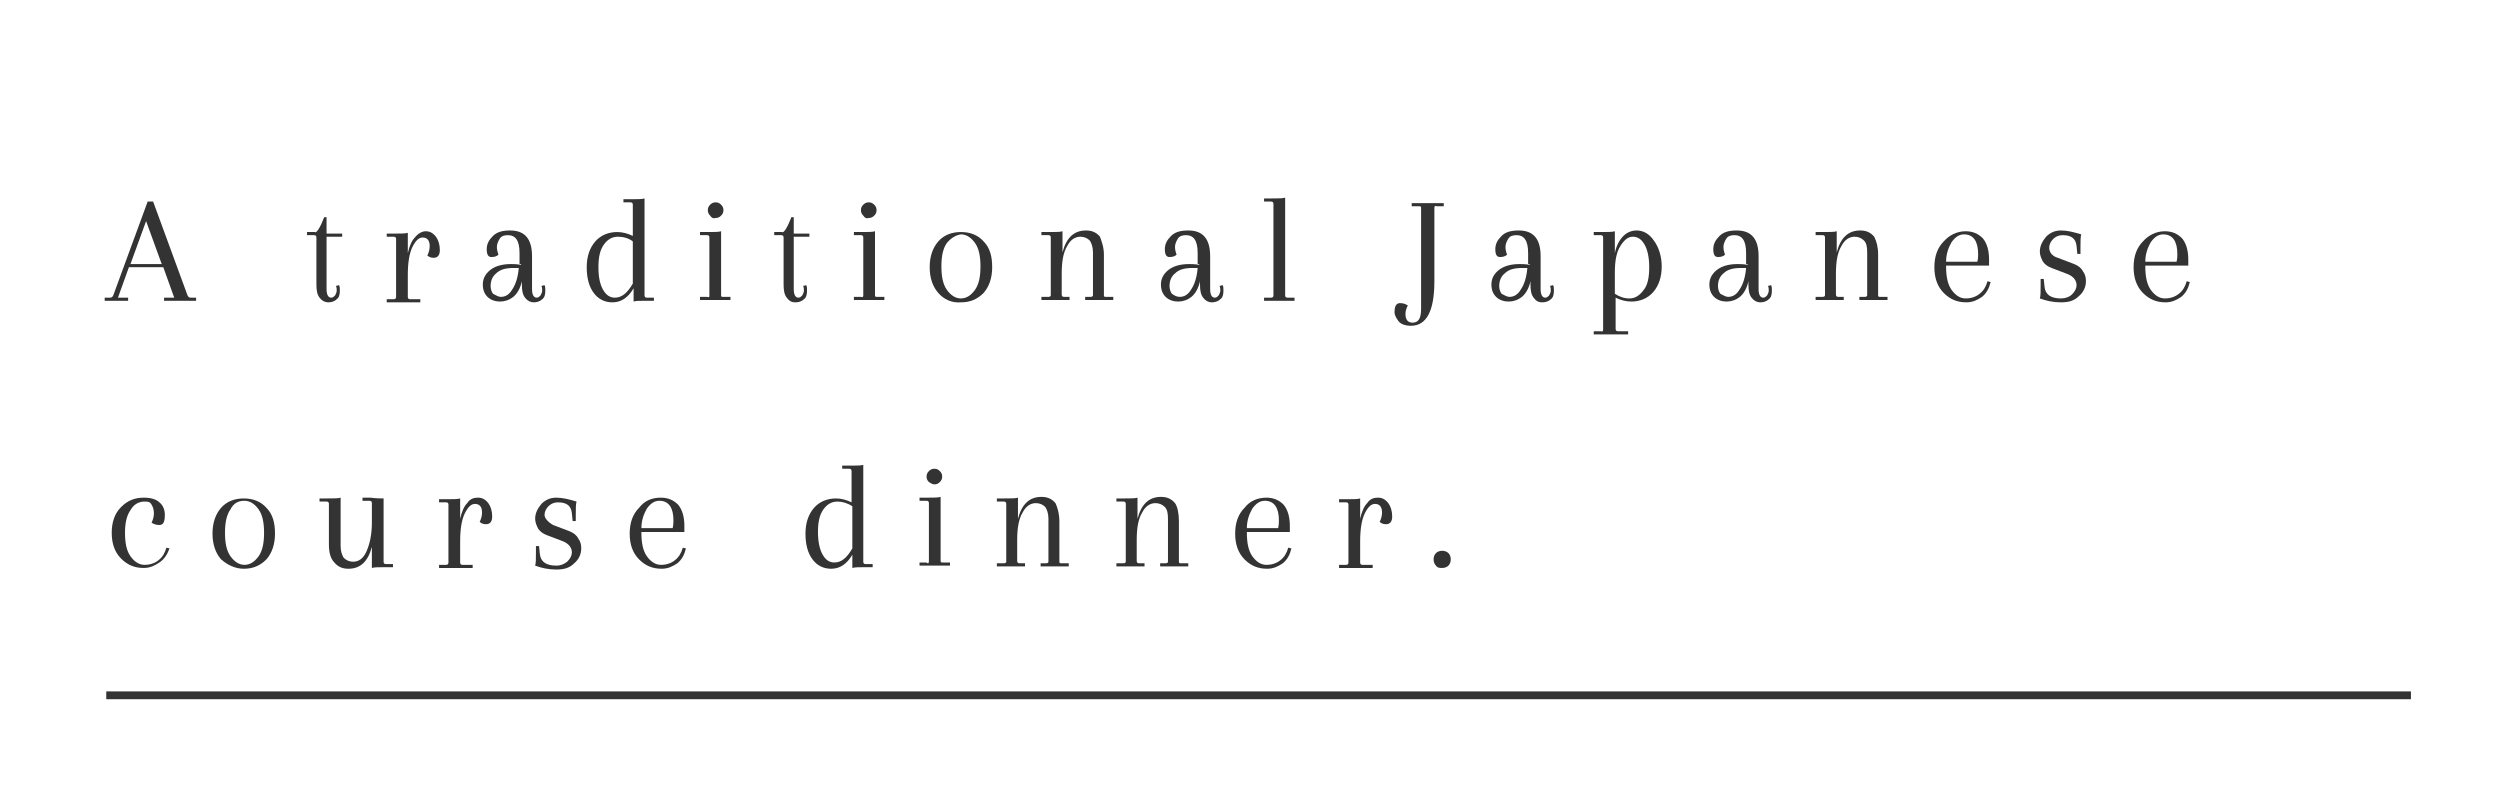 <?xml version="1.0" encoding="utf-8"?>
<!-- Generator: Adobe Illustrator 24.1.0, SVG Export Plug-In . SVG Version: 6.00 Build 0)  -->
<svg version="1.1" id="レイヤー_3" xmlns="http://www.w3.org/2000/svg" xmlns:xlink="http://www.w3.org/1999/xlink" x="0px"
	 y="0px" viewBox="0 0 320 102" style="enable-background:new 0 0 320 102;" xml:space="preserve">
<style type="text/css">
	.st0{fill:#333333;}
	.st1{fill:none;stroke:#333333;stroke-miterlimit:10;}
</style>
<g>
	<g>
		<path class="st0" d="M25.1,38.5H21v-0.4h1.3l-1.4-3.9h-4.4l-1.4,3.9h1.3v0.4h-3v-0.4h0.7c0.2,0,0.3-0.1,0.4-0.3l4.4-12h0.7l4.4,12
			c0.1,0.2,0.2,0.3,0.4,0.3h0.7V38.5z M18.7,28.3l-2,5.5h4L18.7,28.3z"/>
		<path class="st0" d="M41.5,27.8h0.3v2.1h2v0.4h-2V37c0,0.7,0.2,1.1,0.6,1.1c0.2,0,0.3-0.1,0.5-0.3c0.1-0.2,0.2-0.4,0.2-0.6
			c0-0.2,0-0.4-0.1-0.6l0.4-0.1c0.1,0.2,0.1,0.4,0.1,0.7c0,0.5-0.1,0.9-0.4,1.1c-0.3,0.3-0.7,0.4-1.1,0.4s-0.8-0.2-1.1-0.6
			c-0.3-0.4-0.4-0.9-0.4-1.7v-6c0-0.2-0.1-0.3-0.3-0.3h-0.9v-0.4h1C40.5,29.9,41,29.1,41.5,27.8z"/>
		<path class="st0" d="M54.5,29.6c0.5,0,0.9,0.2,1.3,0.7c0.3,0.4,0.5,1,0.5,1.7c0,0.7-0.3,1-0.8,1c-0.3,0-0.6-0.1-0.8-0.3
			c0.2-0.4,0.3-0.8,0.3-1.2c0-0.7-0.3-1.1-0.9-1.1c-0.5,0-0.9,0.4-1.3,1.2c-0.4,0.8-0.6,2-0.6,3.6V38c0,0.2,0.1,0.3,0.3,0.3h1.3v0.4
			h-4.3v-0.4h0.9c0.2,0,0.3-0.1,0.3-0.3v-7.4c0-0.2-0.1-0.3-0.3-0.3h-0.9v-0.4h1c0.8,0,1.4,0,1.7-0.1v2.6c0.2-0.9,0.5-1.6,0.9-2
			C53.5,29.9,54,29.6,54.5,29.6z"/>
		<path class="st0" d="M66.5,33.8v-0.7v-0.7c0-1.6-0.5-2.3-1.5-2.3c-0.4,0-0.8,0.1-1,0.4c-0.2,0.3-0.4,0.7-0.4,1.1
			c0,0.4,0.1,0.7,0.2,1c-0.2,0.2-0.5,0.3-0.9,0.3s-0.6-0.3-0.6-1c0-0.7,0.3-1.2,0.8-1.7s1.2-0.7,2.2-0.7c1.9,0,2.8,1.1,2.8,3.3V37
			c0,0.7,0.2,1.1,0.6,1.1c0.2,0,0.3-0.1,0.5-0.3c0.1-0.2,0.2-0.4,0.2-0.6c0-0.2,0-0.4-0.1-0.6l0.4-0.1c0.1,0.2,0.1,0.4,0.1,0.7
			c0,0.5-0.1,0.9-0.4,1.1c-0.3,0.3-0.7,0.4-1.1,0.4c-0.4,0-0.8-0.2-1.1-0.6c-0.3-0.4-0.4-0.9-0.4-1.7v-0.4c-0.2,0.9-0.6,1.6-1.1,2
			s-1.1,0.6-1.7,0.6s-1.2-0.2-1.6-0.6c-0.4-0.4-0.6-0.9-0.6-1.6c0-0.7,0.3-1.3,0.9-1.8c0.6-0.5,1.5-0.8,2.7-0.8c0.3,0,0.7,0,1.3,0.1
			v-0.1H66.5z M64.1,38c0.6,0,1.1-0.3,1.5-1c0.4-0.6,0.7-1.5,0.8-2.7c-0.1,0-0.3,0-0.6,0c-1.1,0-1.8,0.2-2.3,0.7
			c-0.5,0.4-0.7,1-0.7,1.6c0,0.4,0.1,0.7,0.3,1C63.5,37.8,63.8,38,64.1,38z"/>
		<path class="st0" d="M81.1,38.6v-1.7c-0.7,1.2-1.6,1.8-2.7,1.8c-1,0-1.8-0.4-2.4-1.2s-0.9-1.9-0.9-3.3c0-1.4,0.4-2.5,1.1-3.3
			s1.7-1.2,2.8-1.2c0.7,0,1.4,0.2,2,0.5v-4c0-0.2-0.1-0.3-0.3-0.3h-0.9v-0.4h1c0.8,0,1.4,0,1.7-0.1v12.4c0,0.2,0.1,0.3,0.3,0.3h0.9
			v0.4h-1C81.9,38.5,81.4,38.5,81.1,38.6z M79.1,30.3c-0.7,0-1.3,0.3-1.8,1s-0.7,1.6-0.7,2.9s0.2,2.2,0.6,2.9s0.9,1,1.5,1
			c0.9,0,1.6-0.6,2.3-1.8v-5.4C80.5,30.5,79.8,30.3,79.1,30.3z"/>
		<path class="st0" d="M90.8,37.8v-7.4c0-0.2-0.1-0.3-0.3-0.3h-0.9v-0.4h1c0.8,0,1.4,0,1.7-0.1v8.2c0,0.2,0.1,0.2,0.3,0.2h0.9v0.4
			h-3.9V38h0.9C90.8,38.1,90.8,38,90.8,37.8z M90.9,27.6c-0.2-0.2-0.3-0.4-0.3-0.7s0.1-0.5,0.3-0.7c0.2-0.2,0.4-0.3,0.7-0.3
			c0.3,0,0.5,0.1,0.7,0.3s0.3,0.4,0.3,0.7s-0.1,0.5-0.3,0.7c-0.2,0.2-0.4,0.3-0.7,0.3C91.3,28,91.1,27.9,90.9,27.6z"/>
		<path class="st0" d="M101.3,27.8h0.3v2.1h2v0.4h-2V37c0,0.7,0.2,1.1,0.6,1.1c0.2,0,0.3-0.1,0.5-0.3c0.1-0.2,0.2-0.4,0.2-0.6
			c0-0.2,0-0.4-0.1-0.6l0.4-0.1c0.1,0.2,0.1,0.4,0.1,0.7c0,0.5-0.1,0.9-0.4,1.1c-0.3,0.3-0.7,0.4-1.1,0.4c-0.5,0-0.8-0.2-1.1-0.6
			c-0.3-0.4-0.4-0.9-0.4-1.7v-6c0-0.2-0.1-0.3-0.3-0.3h-0.9v-0.4h1C100.3,29.9,100.8,29.1,101.3,27.8z"/>
		<path class="st0" d="M110.5,37.8v-7.4c0-0.2-0.1-0.3-0.3-0.3h-0.9v-0.4h1c0.8,0,1.4,0,1.7-0.1v8.2c0,0.2,0.1,0.2,0.3,0.2h0.9v0.4
			h-3.9V38h0.9C110.4,38.1,110.5,38,110.5,37.8z M110.5,27.6c-0.2-0.2-0.3-0.4-0.3-0.7s0.1-0.5,0.3-0.7c0.2-0.2,0.4-0.3,0.7-0.3
			c0.3,0,0.5,0.1,0.7,0.3s0.3,0.4,0.3,0.7s-0.1,0.5-0.3,0.7c-0.2,0.2-0.4,0.3-0.7,0.3C110.9,28,110.7,27.9,110.5,27.6z"/>
		<path class="st0" d="M120.1,37.5c-0.7-0.8-1.1-1.9-1.1-3.3c0-1.4,0.4-2.5,1.1-3.3s1.7-1.2,2.9-1.2c1.2,0,2.2,0.4,2.9,1.2
			c0.8,0.8,1.1,1.9,1.1,3.3c0,1.4-0.4,2.5-1.1,3.3c-0.8,0.8-1.7,1.2-2.9,1.2C121.8,38.8,120.8,38.3,120.1,37.5z M121.2,31.1
			c-0.5,0.7-0.7,1.7-0.7,3s0.2,2.3,0.7,3s1.1,1.1,1.8,1.1c0.7,0,1.3-0.4,1.8-1.1c0.5-0.7,0.7-1.7,0.7-3s-0.2-2.3-0.7-3
			s-1.1-1.1-1.8-1.1C122.3,30.1,121.7,30.5,121.2,31.1z"/>
		<path class="st0" d="M141.3,32.6v5.2c0,0.2,0.1,0.2,0.3,0.2h0.9v0.4h-3.6V38h0.7c0.2,0,0.3-0.1,0.3-0.2v-5.5
			c0-0.7-0.2-1.2-0.4-1.5c-0.3-0.3-0.7-0.5-1.2-0.5c-0.7,0-1.3,0.4-1.7,1.2c-0.5,0.8-0.7,2-0.7,3.5v2.7c0,0.2,0.1,0.3,0.3,0.3h0.7
			v0.4h-3.6V38h0.9c0.2,0,0.3-0.1,0.3-0.2v-7.4c0-0.2-0.1-0.3-0.3-0.3h-0.9v-0.4h1c0.8,0,1.4,0,1.7-0.1v2.7c0.5-1.9,1.5-2.8,3-2.8
			c0.7,0,1.3,0.2,1.8,0.8C141,30.9,141.3,31.6,141.3,32.6z"/>
		<path class="st0" d="M153.3,33.8v-0.7v-0.7c0-1.6-0.5-2.3-1.5-2.3c-0.4,0-0.8,0.1-1,0.4c-0.2,0.3-0.4,0.7-0.4,1.1
			c0,0.4,0.1,0.7,0.2,1c-0.2,0.2-0.5,0.3-0.9,0.3s-0.6-0.3-0.6-1c0-0.7,0.3-1.2,0.8-1.7s1.2-0.7,2.2-0.7c1.9,0,2.8,1.1,2.8,3.3V37
			c0,0.7,0.2,1.1,0.6,1.1c0.2,0,0.3-0.1,0.5-0.3c0.1-0.2,0.2-0.4,0.2-0.6c0-0.2,0-0.4-0.1-0.6l0.4-0.1c0.1,0.2,0.1,0.4,0.1,0.7
			c0,0.5-0.1,0.9-0.4,1.1c-0.3,0.3-0.7,0.4-1.1,0.4s-0.8-0.2-1.1-0.6c-0.3-0.4-0.4-0.9-0.4-1.7v-0.4c-0.2,0.9-0.6,1.6-1.1,2
			s-1.1,0.6-1.7,0.6c-0.6,0-1.2-0.2-1.6-0.6c-0.4-0.4-0.6-0.9-0.6-1.6c0-0.7,0.3-1.3,0.9-1.8c0.6-0.5,1.5-0.8,2.7-0.8
			c0.3,0,0.7,0,1.3,0.1v-0.1H153.3z M151,38c0.6,0,1.1-0.3,1.5-1c0.4-0.6,0.7-1.5,0.8-2.7c-0.1,0-0.3,0-0.6,0
			c-1.1,0-1.8,0.2-2.3,0.7c-0.5,0.4-0.7,1-0.7,1.6c0,0.4,0.1,0.7,0.3,1C150.3,37.8,150.6,38,151,38z"/>
		<path class="st0" d="M163,37.8V26.1c0-0.2-0.1-0.3-0.3-0.3h-0.9v-0.4h1c0.8,0,1.4,0,1.7-0.1v12.5c0,0.2,0.1,0.3,0.3,0.3h0.9v0.4
			h-3.9v-0.4h0.9C162.9,38.1,163,38,163,37.8z"/>
		<path class="st0" d="M183.6,26.6V36c0,3.8-1,5.7-3,5.7c-0.7,0-1.3-0.2-1.6-0.6c-0.3-0.4-0.5-0.8-0.5-1.1c0-0.8,0.2-1.2,0.7-1.2
			c0.4,0,0.7,0.1,1,0.3c-0.2,0.4-0.3,0.7-0.3,1.1c0,0.7,0.3,1.1,0.9,1.1c0.8,0,1.1-0.6,1.1-1.8V26.6c0-0.2-0.1-0.2-0.3-0.2h-0.9
			v-0.4h4.1v0.4h-0.9C183.7,26.3,183.6,26.4,183.6,26.6z"/>
		<path class="st0" d="M195.6,33.8v-0.7v-0.7c0-1.6-0.5-2.3-1.5-2.3c-0.4,0-0.8,0.1-1,0.4c-0.2,0.3-0.4,0.7-0.4,1.1
			c0,0.4,0.1,0.7,0.2,1c-0.2,0.2-0.5,0.3-0.9,0.3s-0.6-0.3-0.6-1c0-0.7,0.3-1.2,0.8-1.7s1.2-0.7,2.2-0.7c1.9,0,2.8,1.1,2.8,3.3V37
			c0,0.7,0.2,1.1,0.6,1.1c0.2,0,0.3-0.1,0.5-0.3c0.1-0.2,0.2-0.4,0.2-0.6c0-0.2,0-0.4-0.1-0.6l0.4-0.1c0.1,0.2,0.1,0.4,0.1,0.7
			c0,0.5-0.1,0.9-0.4,1.1c-0.3,0.3-0.7,0.4-1.1,0.4c-0.5,0-0.8-0.2-1.1-0.6c-0.3-0.4-0.4-0.9-0.4-1.7v-0.4c-0.2,0.9-0.6,1.6-1.1,2
			s-1.1,0.6-1.7,0.6s-1.2-0.2-1.6-0.6c-0.4-0.4-0.6-0.9-0.6-1.6c0-0.7,0.3-1.3,0.9-1.8c0.6-0.5,1.5-0.8,2.7-0.8c0.3,0,0.7,0,1.3,0.1
			v-0.1H195.6z M193.2,38c0.6,0,1.1-0.3,1.5-1c0.4-0.6,0.7-1.5,0.8-2.7c-0.1,0-0.3,0-0.6,0c-1.1,0-1.8,0.2-2.3,0.7
			c-0.5,0.4-0.7,1-0.7,1.6c0,0.4,0.1,0.7,0.3,1C192.6,37.8,192.9,38,193.2,38z"/>
		<path class="st0" d="M205.2,42.1V30.4c0-0.2-0.1-0.3-0.3-0.3H204v-0.4h1c0.8,0,1.4,0,1.7-0.1v2.8c0.2-1,0.6-1.7,1.1-2.2
			s1.1-0.7,1.7-0.7c0.8,0,1.6,0.4,2.2,1.3c0.6,0.8,1,2,1,3.3c0,1.4-0.4,2.5-1.1,3.3c-0.7,0.8-1.7,1.2-2.8,1.2c-0.7,0-1.4-0.2-2-0.5
			v4c0,0.2,0.1,0.3,0.3,0.3h1.3v0.4H204v-0.4h0.9C205.2,42.5,205.2,42.3,205.2,42.1z M211.1,34.2c0-1.2-0.2-2.2-0.6-2.9
			c-0.4-0.7-0.9-1-1.5-1s-1.1,0.4-1.6,1.2c-0.5,0.8-0.7,1.9-0.7,3.4v2.7c0.6,0.4,1.2,0.6,1.9,0.6s1.3-0.4,1.8-1.1
			C210.9,36.5,211.1,35.5,211.1,34.2z"/>
		<path class="st0" d="M223.5,33.8v-0.7v-0.7c0-1.6-0.5-2.3-1.5-2.3c-0.4,0-0.8,0.1-1,0.4c-0.2,0.3-0.4,0.7-0.4,1.1
			c0,0.4,0.1,0.7,0.2,1c-0.2,0.2-0.5,0.3-0.9,0.3s-0.6-0.3-0.6-1c0-0.7,0.3-1.2,0.8-1.7s1.2-0.7,2.2-0.7c1.9,0,2.8,1.1,2.8,3.3V37
			c0,0.7,0.2,1.1,0.6,1.1c0.2,0,0.3-0.1,0.5-0.3c0.1-0.2,0.2-0.4,0.2-0.6c0-0.2,0-0.4-0.1-0.6l0.4-0.1c0.1,0.2,0.1,0.4,0.1,0.7
			c0,0.5-0.1,0.9-0.4,1.1c-0.3,0.3-0.7,0.4-1.1,0.4s-0.8-0.2-1.1-0.6c-0.3-0.4-0.4-0.9-0.4-1.7v-0.4c-0.2,0.9-0.6,1.6-1.1,2
			s-1.1,0.6-1.7,0.6c-0.6,0-1.2-0.2-1.6-0.6c-0.4-0.4-0.6-0.9-0.6-1.6c0-0.7,0.3-1.3,0.9-1.8c0.6-0.5,1.5-0.8,2.7-0.8
			c0.3,0,0.7,0,1.3,0.1v-0.1H223.5z M221.2,38c0.6,0,1.1-0.3,1.5-1c0.4-0.6,0.7-1.5,0.8-2.7c-0.1,0-0.3,0-0.6,0
			c-1.1,0-1.8,0.2-2.3,0.7c-0.5,0.4-0.7,1-0.7,1.6c0,0.4,0.1,0.7,0.3,1C220.6,37.8,220.9,38,221.2,38z"/>
		<path class="st0" d="M240.4,32.6v5.2c0,0.2,0.1,0.2,0.3,0.2h0.9v0.4H238V38h0.7c0.2,0,0.3-0.1,0.3-0.2v-5.5c0-0.7-0.1-1.2-0.4-1.5
			c-0.3-0.3-0.7-0.5-1.2-0.5c-0.7,0-1.3,0.4-1.7,1.2c-0.5,0.8-0.7,2-0.7,3.5v2.7c0,0.2,0.1,0.3,0.3,0.3h0.7v0.4h-3.6V38h0.9
			c0.2,0,0.3-0.1,0.3-0.2v-7.4c0-0.2-0.1-0.3-0.3-0.3h-0.9v-0.4h1c0.8,0,1.4,0,1.7-0.1v2.7c0.5-1.9,1.5-2.8,3-2.8
			c0.7,0,1.3,0.2,1.8,0.8C240.2,30.9,240.4,31.6,240.4,32.6z"/>
		<path class="st0" d="M251.6,29.6c0.9,0,1.6,0.3,2.2,0.9c0.5,0.6,0.8,1.5,0.8,2.7c0,0.2,0,0.5,0,0.8h-5.5v0.1c0,1.3,0.2,2.3,0.7,3
			s1.1,1.1,1.8,1.1s1.3-0.2,1.8-0.6c0.5-0.4,0.8-0.9,1-1.6l0.4,0.1c-0.2,0.8-0.5,1.4-1.1,1.9c-0.6,0.4-1.2,0.7-2,0.7
			c-1.2,0-2.1-0.4-2.9-1.2c-0.8-0.8-1.2-1.9-1.2-3.3c0-1.4,0.4-2.5,1.2-3.3C249.5,30.1,250.5,29.6,251.6,29.6z M253.2,32.5
			c0-1.6-0.6-2.5-1.8-2.5c-0.6,0-1.1,0.3-1.6,1c-0.4,0.7-0.7,1.5-0.7,2.5h4C253.2,33.1,253.2,32.8,253.2,32.5z"/>
		<path class="st0" d="M263.4,33l2.1,0.8c0.5,0.2,0.9,0.5,1.1,0.9c0.3,0.4,0.4,0.8,0.4,1.3c0,0.7-0.3,1.4-0.9,1.9
			c-0.6,0.6-1.3,0.8-2.3,0.8s-1.9-0.2-2.7-0.5c0.1-0.3,0.1-0.9,0.1-1.7v-0.8h0.4l0.1,1c0.1,1,0.8,1.5,2.1,1.5c0.6,0,1.1-0.2,1.4-0.5
			c0.4-0.4,0.6-0.8,0.6-1.2c0-0.6-0.4-1.1-1.1-1.4l-2.1-0.8c-0.5-0.2-0.8-0.4-1.1-0.8c-0.2-0.4-0.4-0.8-0.4-1.3
			c0-0.7,0.3-1.3,0.8-1.9c0.5-0.5,1.1-0.8,1.9-0.8c0.8,0,1.6,0.2,2.6,0.5c-0.1,0.3-0.1,0.9-0.1,1.7v0.8h-0.4l-0.1-1
			c-0.1-1-0.7-1.4-1.8-1.4c-0.5,0-0.9,0.2-1.2,0.5c-0.3,0.3-0.5,0.7-0.5,1.1C262.3,32.3,262.7,32.8,263.4,33z"/>
		<path class="st0" d="M277.1,29.6c0.9,0,1.6,0.3,2.2,0.9c0.5,0.6,0.8,1.5,0.8,2.7c0,0.2,0,0.5,0,0.8h-5.5v0.1c0,1.3,0.2,2.3,0.7,3
			s1.1,1.1,1.8,1.1c0.7,0,1.3-0.2,1.8-0.6c0.5-0.4,0.8-0.9,1-1.6l0.4,0.1c-0.2,0.8-0.5,1.4-1.1,1.9c-0.6,0.4-1.2,0.7-2,0.7
			c-1.2,0-2.1-0.4-2.9-1.2s-1.2-1.9-1.2-3.3c0-1.4,0.4-2.5,1.2-3.3C275,30.1,276,29.6,277.1,29.6z M278.7,32.5
			c0-1.6-0.6-2.5-1.8-2.5c-0.6,0-1.1,0.3-1.6,1c-0.4,0.7-0.7,1.5-0.7,2.5h4C278.7,33.1,278.7,32.8,278.7,32.5z"/>
		<path class="st0" d="M18.5,64.2c-0.8,0-1.4,0.4-1.8,1.1C16.2,66,16,67,16,68.2c0,1.3,0.2,2.3,0.7,3c0.5,0.7,1.1,1.1,1.8,1.1
			c0.7,0,1.3-0.2,1.8-0.6s0.8-0.9,1-1.6l0.4,0.1c-0.3,0.8-0.7,1.4-1.3,1.8c-0.6,0.4-1.2,0.7-2,0.7c-1.2,0-2.1-0.4-2.9-1.2
			c-0.8-0.8-1.2-1.9-1.2-3.3s0.4-2.5,1.2-3.3c0.8-0.8,1.7-1.2,2.9-1.2c0.9,0,1.6,0.2,2,0.6c0.5,0.4,0.7,1,0.7,1.6
			c0,0.9-0.2,1.3-0.7,1.3c-0.4,0-0.7-0.1-1-0.3c0.2-0.4,0.3-0.8,0.3-1.2s-0.1-0.8-0.3-1.1C19.2,64.2,18.9,64.2,18.5,64.2z"/>
		<path class="st0" d="M28.3,71.6c-0.7-0.8-1.1-1.9-1.1-3.3s0.4-2.5,1.1-3.3c0.7-0.8,1.7-1.2,2.9-1.2c1.2,0,2.2,0.4,2.9,1.2
			c0.8,0.8,1.1,1.9,1.1,3.3s-0.4,2.5-1.1,3.3c-0.8,0.8-1.7,1.2-2.9,1.2C30.1,72.8,29.1,72.3,28.3,71.6z M29.5,65.2
			c-0.5,0.7-0.7,1.7-0.7,3c0,1.3,0.2,2.3,0.7,3s1.1,1.1,1.8,1.1c0.7,0,1.3-0.4,1.8-1.1s0.7-1.7,0.7-3s-0.2-2.3-0.7-3
			c-0.5-0.7-1.1-1.1-1.8-1.1C30.5,64.1,29.9,64.4,29.5,65.2z"/>
		<path class="st0" d="M49.1,63.8v8.1c0,0.2,0.1,0.3,0.3,0.3h0.9v0.4h-1c-0.8,0-1.4,0-1.7,0.1V70c-0.5,1.9-1.5,2.8-3,2.8
			c-0.7,0-1.3-0.2-1.8-0.8c-0.5-0.5-0.7-1.3-0.7-2.3v-5.2c0-0.2-0.1-0.3-0.3-0.3h-0.9v-0.4h1c0.8,0,1.4,0,1.7-0.1v6.2
			c0,0.7,0.2,1.2,0.4,1.5c0.3,0.3,0.7,0.5,1.2,0.5c0.7,0,1.3-0.4,1.7-1.3s0.7-2.1,0.7-3.7v-2.5c0-0.2-0.1-0.3-0.3-0.3h-0.9v-0.4h1
			C48.2,63.8,48.7,63.8,49.1,63.8z"/>
		<path class="st0" d="M61.2,63.7c0.5,0,0.9,0.2,1.3,0.7c0.3,0.4,0.5,1,0.5,1.7c0,0.7-0.3,1-0.8,1c-0.3,0-0.6-0.1-0.8-0.3
			c0.2-0.4,0.3-0.8,0.3-1.2c0-0.7-0.3-1.1-0.9-1.1c-0.5,0-0.9,0.4-1.3,1.2c-0.4,0.8-0.6,2-0.6,3.6V72c0,0.2,0.1,0.3,0.3,0.3h1.3v0.4
			h-4.3v-0.4h0.9c0.2,0,0.3-0.1,0.3-0.3v-7.4c0-0.2-0.1-0.3-0.3-0.3h-0.9v-0.4h1c0.8,0,1.4,0,1.7-0.1v2.6c0.2-0.9,0.5-1.6,0.9-2
			C60.2,63.8,60.7,63.7,61.2,63.7z"/>
		<path class="st0" d="M70.8,67.2l2.1,0.8c0.5,0.2,0.9,0.5,1.1,0.9c0.3,0.4,0.4,0.8,0.4,1.3c0,0.7-0.3,1.4-0.9,1.9
			c-0.6,0.6-1.3,0.8-2.3,0.8s-1.9-0.2-2.7-0.5c0.1-0.3,0.1-0.9,0.1-1.7v-0.8H69l0.1,1c0.1,1,0.8,1.5,2.1,1.5c0.6,0,1-0.2,1.4-0.5
			c0.4-0.4,0.6-0.8,0.6-1.2c0-0.6-0.4-1.1-1.1-1.4L70,68.5c-0.5-0.2-0.8-0.4-1.1-0.8c-0.2-0.4-0.4-0.8-0.4-1.3
			c0-0.7,0.3-1.3,0.8-1.9c0.5-0.5,1.1-0.8,1.9-0.8s1.6,0.2,2.6,0.5c-0.1,0.3-0.1,0.9-0.1,1.7v0.8h-0.4l-0.1-1
			c-0.1-1-0.7-1.4-1.8-1.4c-0.5,0-0.9,0.2-1.2,0.5c-0.3,0.3-0.5,0.7-0.5,1.1C69.7,66.3,70.1,66.8,70.8,67.2z"/>
		<path class="st0" d="M84.6,63.7c0.9,0,1.6,0.3,2.2,0.9c0.5,0.6,0.8,1.5,0.8,2.7c0,0.2,0,0.5,0,0.8h-5.5v0.1c0,1.3,0.2,2.3,0.7,3
			s1.1,1.1,1.8,1.1s1.3-0.2,1.8-0.6s0.8-0.9,1-1.6l0.4,0.1c-0.2,0.8-0.5,1.4-1.1,1.9c-0.6,0.4-1.2,0.7-2,0.7c-1.2,0-2.1-0.4-2.9-1.2
			c-0.8-0.8-1.2-1.9-1.2-3.3s0.4-2.5,1.2-3.3C82.5,64.1,83.4,63.7,84.6,63.7z M86.2,66.6c0-1.6-0.6-2.5-1.8-2.5
			c-0.6,0-1.1,0.3-1.6,1c-0.4,0.7-0.7,1.5-0.7,2.5h4C86.2,67.2,86.2,66.8,86.2,66.6z"/>
		<path class="st0" d="M109.1,72.7V71c-0.7,1.2-1.6,1.8-2.7,1.8c-1,0-1.8-0.4-2.4-1.2c-0.6-0.8-0.9-1.9-0.9-3.3s0.4-2.5,1.1-3.3
			c0.7-0.8,1.7-1.2,2.8-1.2c0.7,0,1.4,0.2,2,0.5v-4c0-0.2-0.1-0.3-0.3-0.3h-0.9v-0.4h1c0.8,0,1.4,0,1.7-0.1v12.4
			c0,0.2,0.1,0.3,0.3,0.3h0.9v0.4h-1C110,72.6,109.4,72.6,109.1,72.7z M107.2,64.2c-0.7,0-1.3,0.3-1.8,1c-0.5,0.7-0.7,1.6-0.7,2.9
			c0,1.2,0.2,2.2,0.6,2.9c0.4,0.7,0.9,1,1.5,1c0.9,0,1.6-0.6,2.3-1.8v-5.4C108.5,64.4,107.8,64.2,107.2,64.2z"/>
		<path class="st0" d="M118.9,71.8v-7.4c0-0.2-0.1-0.3-0.3-0.3h-0.9v-0.4h1c0.8,0,1.4,0,1.7-0.1v8.2c0,0.2,0.1,0.2,0.3,0.2h0.9v0.4
			h-3.9v-0.4h0.9C118.8,72.2,118.9,72.1,118.9,71.8z M118.9,61.7c-0.2-0.2-0.3-0.4-0.3-0.7s0.1-0.5,0.3-0.7c0.2-0.2,0.4-0.3,0.7-0.3
			c0.3,0,0.5,0.1,0.7,0.3s0.3,0.4,0.3,0.7c0,0.3-0.1,0.5-0.3,0.7c-0.2,0.2-0.4,0.3-0.7,0.3S119.1,61.8,118.9,61.7z"/>
		<path class="st0" d="M135.6,66.7v5.2c0,0.2,0.1,0.2,0.3,0.2h0.9v0.4h-3.6v-0.4h0.7c0.2,0,0.3-0.1,0.3-0.2v-5.5
			c0-0.7-0.2-1.2-0.4-1.5c-0.3-0.3-0.7-0.5-1.2-0.5c-0.7,0-1.3,0.4-1.7,1.2c-0.5,0.8-0.7,2-0.7,3.5v2.7c0,0.2,0.1,0.3,0.3,0.3h0.7
			v0.4h-3.6v-0.4h0.9c0.2,0,0.3-0.1,0.3-0.2v-7.4c0-0.2-0.1-0.3-0.3-0.3h-0.9v-0.4h1c0.8,0,1.4,0,1.7-0.1v2.7c0.5-1.9,1.5-2.8,3-2.8
			c0.7,0,1.3,0.2,1.8,0.8C135.3,64.8,135.6,65.7,135.6,66.7z"/>
		<path class="st0" d="M150.9,66.7v5.2c0,0.2,0.1,0.2,0.3,0.2h0.9v0.4h-3.6v-0.4h0.7c0.2,0,0.3-0.1,0.3-0.2v-5.5
			c0-0.7-0.1-1.2-0.4-1.5c-0.3-0.3-0.7-0.5-1.2-0.5c-0.7,0-1.3,0.4-1.7,1.2c-0.5,0.8-0.7,2-0.7,3.5v2.7c0,0.2,0.1,0.3,0.3,0.3h0.7
			v0.4h-3.6v-0.4h0.9c0.2,0,0.3-0.1,0.3-0.2v-7.4c0-0.2-0.1-0.3-0.3-0.3h-0.9v-0.4h1c0.8,0,1.4,0,1.7-0.1v2.7c0.5-1.9,1.5-2.8,3-2.8
			c0.7,0,1.3,0.2,1.8,0.8C150.7,64.8,150.9,65.7,150.9,66.7z"/>
		<path class="st0" d="M162.1,63.7c0.9,0,1.6,0.3,2.2,0.9c0.5,0.6,0.8,1.5,0.8,2.7c0,0.2,0,0.5,0,0.8h-5.5v0.1c0,1.3,0.2,2.3,0.7,3
			s1.1,1.1,1.8,1.1s1.3-0.2,1.8-0.6s0.8-0.9,1-1.6l0.4,0.1c-0.2,0.8-0.5,1.4-1.1,1.9c-0.6,0.4-1.2,0.7-2,0.7c-1.2,0-2.1-0.4-2.9-1.2
			c-0.8-0.8-1.2-1.9-1.2-3.3s0.4-2.5,1.2-3.3C160,64.1,161,63.7,162.1,63.7z M163.7,66.6c0-1.6-0.6-2.5-1.8-2.5
			c-0.6,0-1.1,0.3-1.6,1c-0.4,0.7-0.7,1.5-0.7,2.5h4C163.7,67.2,163.7,66.8,163.7,66.6z"/>
		<path class="st0" d="M176.4,63.7c0.5,0,0.9,0.2,1.3,0.7c0.3,0.4,0.5,1,0.5,1.7c0,0.7-0.3,1-0.8,1c-0.3,0-0.6-0.1-0.8-0.3
			c0.2-0.4,0.3-0.8,0.3-1.2c0-0.7-0.3-1.1-0.9-1.1c-0.5,0-0.9,0.4-1.3,1.2c-0.4,0.8-0.6,2-0.6,3.6V72c0,0.2,0.1,0.3,0.3,0.3h1.3v0.4
			h-4.3v-0.4h0.9c0.2,0,0.3-0.1,0.3-0.3v-7.4c0-0.2-0.1-0.3-0.3-0.3h-0.9v-0.4h1c0.8,0,1.4,0,1.7-0.1v2.6c0.2-0.9,0.5-1.6,0.9-2
			C175.4,63.8,175.9,63.7,176.4,63.7z"/>
		<path class="st0" d="M183.8,72.4c-0.2-0.2-0.3-0.5-0.3-0.8c0-0.3,0.1-0.6,0.3-0.8c0.2-0.2,0.5-0.3,0.8-0.3s0.6,0.1,0.8,0.3
			c0.2,0.2,0.3,0.5,0.3,0.8c0,0.3-0.1,0.6-0.3,0.8c-0.2,0.2-0.5,0.3-0.8,0.3S184,72.7,183.8,72.4z"/>
	</g>
</g>
<line class="st1" x1="13.6" y1="89" x2="308.6" y2="89"/>
</svg>
